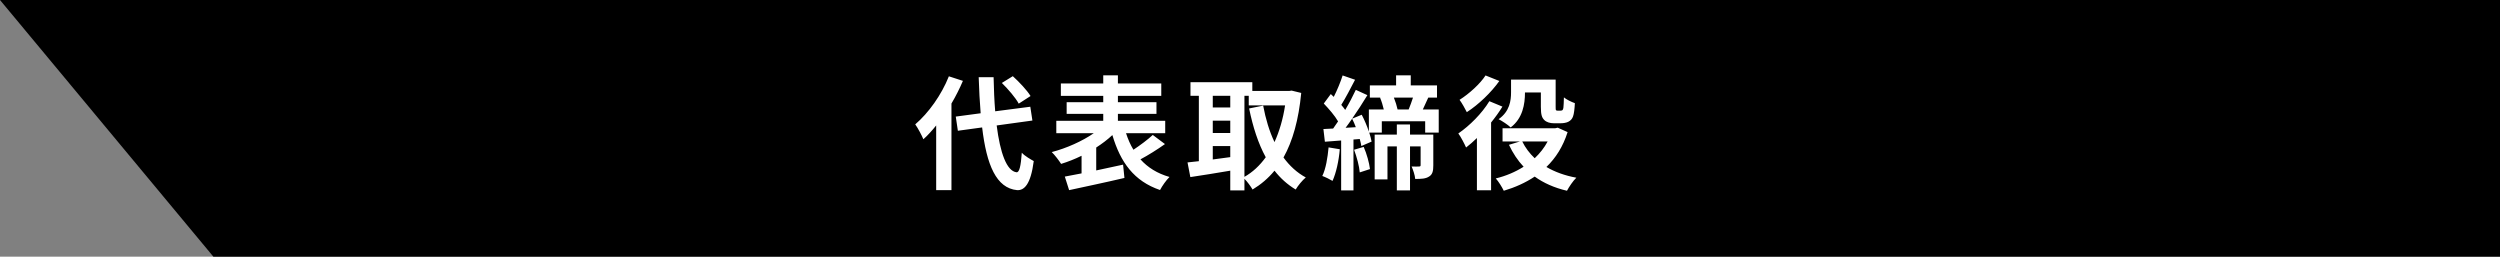 <?xml version="1.0" encoding="UTF-8"?>
<svg xmlns="http://www.w3.org/2000/svg" width="487" height="50" viewBox="0 0 487 50" fill="none">
  <rect x="0" y="0" width="487" height="50" fill="#808080" stroke="none"/>
  <path d="M487 0H0L41.567 50H487V0Z" fill="black"></path>
  <path d="M200.752 18.704L198.448 20.192C197.848 19.064 196.408 17.384 195.16 16.16L197.296 14.84C198.568 15.992 200.056 17.576 200.752 18.704ZM184.84 14.864L187.576 15.752C186.952 17.216 186.208 18.704 185.344 20.168V37.04H182.368V24.44C181.552 25.448 180.736 26.36 179.872 27.128C179.608 26.456 178.792 24.92 178.288 24.224C180.88 22.016 183.4 18.488 184.84 14.864ZM201.112 23.48L194.152 24.44C194.824 29.768 196.096 33.32 198.016 33.56C198.568 33.608 198.856 32.408 199.048 29.744C199.576 30.368 200.848 31.088 201.376 31.376C200.776 36.008 199.48 37.112 198.136 37.04C194.08 36.656 192.184 32.144 191.32 24.824L186.592 25.472L186.184 22.712L191.032 22.064C190.864 19.904 190.72 17.552 190.648 15.032H193.552C193.6 17.384 193.696 19.64 193.864 21.68L200.704 20.792L201.112 23.48ZM224.56 26.288L226.936 28.064C225.424 29.144 223.648 30.248 222.16 31.04C223.576 32.624 225.448 33.8 227.824 34.472C227.2 35.072 226.384 36.224 225.976 37.016C220.912 35.288 218.272 31.64 216.688 26.312C215.776 27.176 214.696 27.992 213.544 28.736V33.2C215.248 32.84 217.048 32.456 218.776 32.072L219.04 34.664C215.272 35.552 211.24 36.392 208.264 37.04L207.424 34.4C208.36 34.232 209.488 34.016 210.688 33.776V30.344C209.368 30.992 208.024 31.52 206.704 31.928C206.296 31.28 205.48 30.2 204.88 29.624C207.736 28.88 210.808 27.512 213.064 25.952H205.768V23.528H214.912V22.184H207.784V19.904H214.912V18.68H206.656V16.256H214.912V14.672H217.768V16.256H226.216V18.68H217.768V19.904H225.28V22.184H217.768V23.528H226.984V25.952H219.352C219.736 27.128 220.192 28.184 220.792 29.168C222.136 28.28 223.576 27.2 224.56 26.288ZM242.416 18.656V34.448C244 33.56 245.392 32.264 246.568 30.632C245.104 27.968 244.072 24.752 243.328 21.128L246.064 20.576C246.544 23.144 247.264 25.568 248.272 27.68C249.208 25.616 249.928 23.216 250.336 20.528H243.256V18.656H242.416ZM236.248 28.448V31.064C237.352 30.92 238.504 30.752 239.656 30.608V28.448H236.248ZM236.248 23.504V25.904H239.656V23.504H236.248ZM239.656 18.656H236.248V20.936H239.656V18.656ZM251.608 17.648L253.48 18.104C252.976 23.336 251.824 27.464 250.024 30.68C251.2 32.288 252.64 33.632 254.368 34.568C253.72 35.096 252.832 36.176 252.4 36.92C250.768 35.936 249.424 34.712 248.272 33.248C247.048 34.736 245.632 35.936 244 36.92C243.64 36.296 242.992 35.408 242.416 34.832V37.088H239.656V33.248C236.896 33.728 234.088 34.16 231.88 34.496L231.328 31.64C231.976 31.568 232.72 31.496 233.536 31.4V18.656H231.904V16.016H243.952V17.72H251.128L251.608 17.648ZM258.808 28.712L260.992 29.072C260.8 31.352 260.272 33.704 259.576 35.24C259.12 34.952 258.136 34.472 257.584 34.28C258.28 32.864 258.616 30.728 258.808 28.712ZM263.776 29.168L265.648 28.616C266.248 29.984 266.728 31.736 266.872 32.936L264.88 33.584C264.784 32.384 264.304 30.584 263.776 29.168ZM279.208 26.216V32.216C279.208 33.296 279.064 33.992 278.368 34.4C277.696 34.832 276.856 34.856 275.68 34.856C275.632 34.136 275.272 33.104 274.984 32.432C275.584 32.456 276.232 32.456 276.448 32.432C276.664 32.432 276.736 32.36 276.736 32.168V28.52H274.672V37.088H272.104V28.52H270.28V34.952H267.784V26.216H272.104V24.248H274.672V26.216H279.208ZM275.248 19.016H271.528C271.84 19.784 272.104 20.648 272.248 21.32H274.408C274.696 20.624 275.008 19.76 275.248 19.016ZM262.12 24.896L264.112 24.776C263.896 24.2 263.656 23.624 263.392 23.12C262.96 23.744 262.552 24.344 262.12 24.896ZM277.168 21.32H280.264V25.832H277.624V23.624H269.176V25.832H266.728C266.944 26.48 267.088 27.08 267.184 27.584L265.192 28.448C265.12 28.04 265.024 27.584 264.88 27.08L263.656 27.176V37.088H261.256V27.368L258.088 27.608L257.8 25.136C258.376 25.112 259 25.064 259.696 25.04C260.008 24.608 260.344 24.128 260.656 23.648C260.032 22.544 258.856 21.2 257.872 20.168L259.24 18.32C259.432 18.488 259.624 18.68 259.816 18.872C260.488 17.552 261.16 15.92 261.544 14.696L263.968 15.536C263.104 17.192 262.12 19.088 261.28 20.432C261.568 20.768 261.832 21.104 262.048 21.416C262.84 20.072 263.56 18.68 264.112 17.504L266.368 18.536C265.48 20 264.448 21.608 263.392 23.12L265.264 22.352C265.792 23.36 266.296 24.536 266.656 25.64V21.32H269.56C269.392 20.576 269.128 19.712 268.84 19.04L268.936 19.016H266.848V16.64H271.96V14.672H274.816V16.64H279.928V19.016H278.224C277.84 19.856 277.48 20.648 277.168 21.32ZM297.064 18.008V18.056C297.064 20.264 296.632 23.048 294.28 24.824C293.8 24.344 292.552 23.528 291.928 23.216C294.088 21.704 294.352 19.616 294.352 17.984V15.512H303.04V20.72C303.04 21.152 303.04 21.368 303.112 21.464C303.184 21.536 303.304 21.56 303.448 21.56H303.952C304.072 21.56 304.24 21.536 304.312 21.488C304.408 21.44 304.504 21.296 304.552 20.96C304.6 20.624 304.624 19.856 304.648 18.968C305.152 19.4 306.112 19.856 306.784 20.096C306.736 21.104 306.616 22.208 306.424 22.688C306.256 23.168 305.968 23.48 305.512 23.72C305.152 23.912 304.528 24.008 304.072 24.008H302.632C301.984 24.008 301.264 23.816 300.832 23.384C300.376 22.928 300.16 22.4 300.16 20.816V18.008H297.064ZM289.384 14.696L292.072 15.776C290.488 18.008 288.016 20.384 285.736 21.848C285.424 21.224 284.776 20.048 284.32 19.448C286.192 18.272 288.352 16.304 289.384 14.696ZM290.128 19.712L292.672 20.768C292.048 21.8 291.28 22.856 290.464 23.864V37.064H287.704V26.888C286.984 27.584 286.288 28.208 285.592 28.736C285.328 28.112 284.56 26.624 284.08 26C286.288 24.488 288.688 22.088 290.128 19.712ZM301.48 27.56H296.536C297.136 28.784 297.952 29.864 298.96 30.824C299.968 29.864 300.832 28.784 301.48 27.56ZM303.448 24.872L305.368 25.736C304.48 28.544 303.064 30.776 301.24 32.528C302.872 33.488 304.84 34.208 307.072 34.616C306.424 35.24 305.656 36.392 305.248 37.16C302.776 36.584 300.688 35.648 298.96 34.4C297.16 35.6 295.12 36.512 292.936 37.16C292.576 36.416 291.904 35.336 291.376 34.76C293.344 34.28 295.168 33.512 296.8 32.48C295.648 31.256 294.712 29.84 293.944 28.208L296.08 27.56H292.696V24.992H302.92L303.448 24.872Z" fill="white"></path>
</svg>
